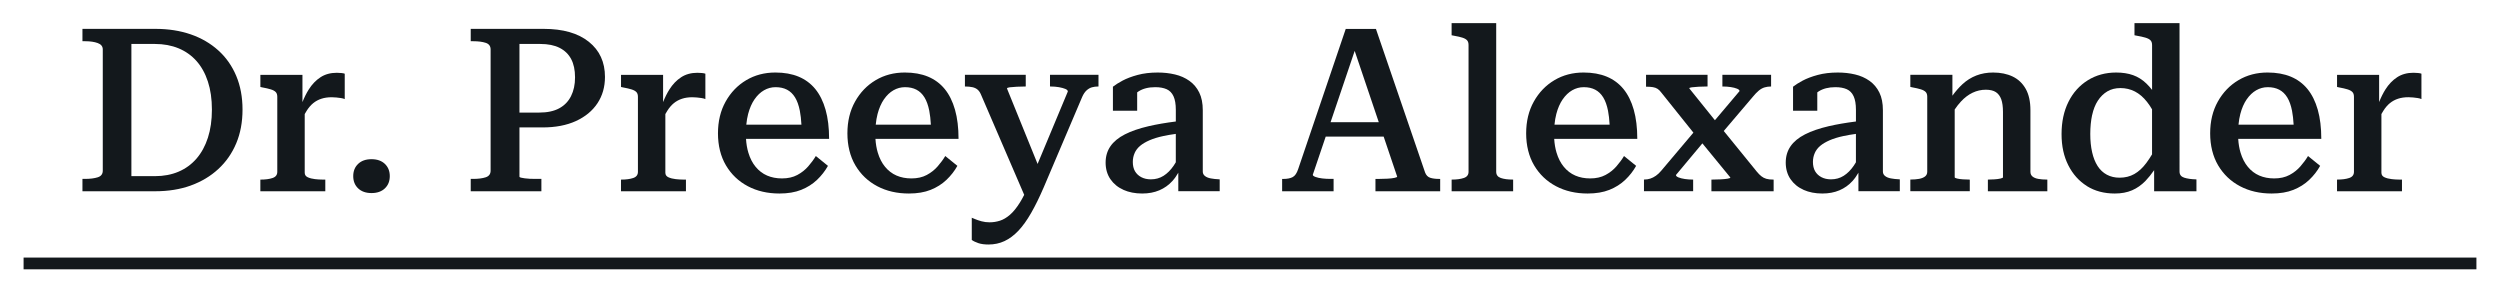 <?xml version="1.0" encoding="UTF-8"?><svg id="Layer_1" xmlns="http://www.w3.org/2000/svg" viewBox="0 0 1060 124"><defs><style>.cls-1{fill:#13181c;}</style></defs><path class="cls-1" d="m80.87,78.66c4.49-1.62,8.39-3.94,11.68-6.98,3.3-3.04,5.83-6.67,7.61-10.91,1.78-4.23,2.67-9,2.67-14.3s-.89-10.07-2.67-14.3c-1.78-4.23-4.31-7.84-7.61-10.81-3.3-2.97-7.19-5.24-11.68-6.79-4.49-1.55-9.49-2.33-14.98-2.33h-30.93v5.24h1.16c2.13,0,3.91.26,5.33.78,1.42.52,2.13,1.42,2.13,2.71v51.39c0,1.42-.71,2.36-2.13,2.81-1.42.45-3.2.68-5.33.68h-1.16v5.24h30.93c5.49,0,10.49-.81,14.98-2.42Zm-25.16-3.98V18.64h9.99c3.69,0,7.01.62,9.99,1.84,2.97,1.23,5.51,3.02,7.61,5.38,2.1,2.36,3.72,5.27,4.85,8.73,1.13,3.46,1.7,7.42,1.7,11.88s-.57,8.44-1.7,11.93c-1.13,3.49-2.75,6.45-4.85,8.87-2.1,2.42-4.64,4.27-7.61,5.53-2.97,1.26-6.3,1.89-9.99,1.89h-9.99Z"/><path class="cls-1" d="m137.93,76.14h-1.36c-.84,0-1.84-.06-3.01-.19-1.16-.13-2.18-.39-3.05-.78s-1.31-1.03-1.31-1.94v-24.86c.26-.46.52-.9.78-1.32.84-1.36,1.78-2.46,2.81-3.3,1.03-.84,2.2-1.47,3.49-1.89,1.29-.42,2.75-.63,4.36-.63.65,0,1.29.03,1.94.1.65.06,1.29.15,1.94.24.65.1,1.2.24,1.65.44v-10.76c-.32-.13-.81-.23-1.45-.29-.65-.06-1.29-.1-1.94-.1-2.65,0-4.95.63-6.88,1.89-1.94,1.26-3.6,2.99-4.99,5.19-1,1.58-1.88,3.37-2.67,5.35v-11.55h-17.84v5.14l.87.19c1.42.26,2.6.53,3.54.82.94.29,1.63.66,2.08,1.12.45.45.68,1.13.68,2.04v31.8c0,1.29-.66,2.17-1.99,2.62-1.33.45-3.02.68-5.09.68h-.1v4.95h27.54v-4.95Z"/><path class="cls-1" d="m157.52,81.86c2.39,0,4.28-.66,5.67-1.99,1.39-1.32,2.08-3.05,2.08-5.19s-.7-3.86-2.08-5.19c-1.39-1.32-3.28-1.99-5.67-1.99s-4.28.66-5.67,1.99c-1.39,1.33-2.08,3.05-2.08,5.19s.69,3.86,2.08,5.19c1.39,1.32,3.28,1.99,5.67,1.99Z"/><path class="cls-1" d="m229.56,75.85h-2.62c-.78,0-1.55-.01-2.33-.05-.78-.03-1.49-.1-2.13-.19-.65-.1-1.18-.19-1.6-.29-.42-.1-.63-.24-.63-.44v-20.85h9.79c5.49,0,10.21-.9,14.16-2.71,3.94-1.81,6.98-4.31,9.11-7.52,2.13-3.2,3.2-6.93,3.2-11.2,0-6.27-2.28-11.23-6.84-14.88-4.56-3.65-10.94-5.48-19.15-5.48h-30.93v5.24h1.07c2.13,0,3.89.23,5.28.68,1.39.45,2.08,1.39,2.08,2.81v51.39c0,1.42-.7,2.36-2.08,2.81-1.39.45-3.15.68-5.28.68h-1.07v5.24h29.96v-5.24Zm-.48-57.21c3.3,0,6.03.55,8.19,1.65,2.17,1.1,3.8,2.68,4.9,4.75,1.1,2.07,1.65,4.65,1.65,7.76s-.57,5.69-1.7,7.95c-1.13,2.26-2.81,3.99-5.04,5.19-2.23,1.2-5.03,1.79-8.39,1.79h-8.44v-29.09h8.82Z"/><path class="cls-1" d="m290.84,76.14h-1.36c-.84,0-1.84-.06-3.01-.19-1.16-.13-2.18-.39-3.05-.78s-1.31-1.03-1.31-1.94v-24.86c.26-.46.52-.9.78-1.32.84-1.36,1.78-2.46,2.81-3.3,1.03-.84,2.2-1.47,3.49-1.89,1.29-.42,2.75-.63,4.36-.63.65,0,1.29.03,1.94.1.65.06,1.29.15,1.94.24.65.1,1.2.24,1.65.44v-10.76c-.32-.13-.81-.23-1.45-.29-.65-.06-1.29-.1-1.94-.1-2.65,0-4.95.63-6.88,1.89-1.94,1.26-3.6,2.99-4.99,5.19-1,1.58-1.88,3.37-2.67,5.35v-11.55h-17.84v5.14l.87.19c1.42.26,2.6.53,3.54.82.94.29,1.63.66,2.08,1.12.45.45.68,1.13.68,2.04v31.8c0,1.29-.66,2.17-1.99,2.62-1.33.45-3.02.68-5.09.68h-.1v4.95h27.54v-4.95Z"/><path class="cls-1" d="m317.07,78.95c3.91,2.07,8.39,3.1,13.43,3.1,3.55,0,6.63-.52,9.21-1.55,2.58-1.03,4.81-2.44,6.69-4.22,1.87-1.78,3.43-3.77,4.65-5.96l-5.14-4.17c-.84,1.42-1.91,2.88-3.2,4.36-1.29,1.49-2.85,2.72-4.65,3.68-1.81.97-3.98,1.46-6.5,1.46-2.33,0-4.43-.4-6.3-1.21-1.88-.81-3.49-2.04-4.85-3.68s-2.39-3.65-3.1-6.01c-.54-1.78-.87-3.74-1-5.87h35.23c0-4.72-.5-8.84-1.5-12.36-1-3.52-2.46-6.45-4.36-8.78-1.91-2.33-4.27-4.07-7.08-5.24s-6.09-1.75-9.84-1.75c-4.59,0-8.71,1.08-12.36,3.25-3.65,2.17-6.56,5.19-8.73,9.07-2.17,3.88-3.25,8.37-3.25,13.48s1.13,9.76,3.39,13.58c2.26,3.81,5.35,6.76,9.26,8.82Zm2.86-36.85c1.16-1.68,2.5-2.96,4.02-3.83,1.52-.87,3.15-1.31,4.9-1.31,1.87,0,3.49.36,4.85,1.07,1.36.71,2.49,1.79,3.39,3.25.9,1.45,1.58,3.35,2.04,5.67.33,1.72.56,3.7.68,5.92h-23.38c.16-1.63.41-3.16.78-4.56.65-2.46,1.55-4.52,2.71-6.21Z"/><path class="cls-1" d="m371.95,78.95c3.91,2.07,8.39,3.1,13.43,3.1,3.55,0,6.63-.52,9.21-1.55,2.58-1.03,4.81-2.44,6.69-4.22,1.87-1.78,3.43-3.77,4.65-5.96l-5.14-4.17c-.84,1.42-1.91,2.88-3.2,4.36-1.29,1.49-2.85,2.72-4.65,3.68-1.81.97-3.98,1.46-6.5,1.46-2.33,0-4.43-.4-6.3-1.21-1.88-.81-3.49-2.04-4.85-3.68s-2.39-3.65-3.1-6.01c-.54-1.78-.87-3.74-1-5.87h35.23c0-4.72-.5-8.84-1.5-12.36-1-3.52-2.46-6.45-4.36-8.78-1.91-2.33-4.27-4.07-7.08-5.24s-6.09-1.75-9.84-1.75c-4.59,0-8.71,1.08-12.36,3.25-3.65,2.17-6.56,5.19-8.73,9.07-2.17,3.88-3.25,8.37-3.25,13.48s1.13,9.76,3.39,13.58c2.26,3.81,5.35,6.76,9.26,8.82Zm2.86-36.85c1.16-1.68,2.5-2.96,4.02-3.83,1.52-.87,3.15-1.31,4.9-1.31,1.87,0,3.49.36,4.85,1.07,1.36.71,2.49,1.79,3.39,3.25.9,1.45,1.58,3.35,2.04,5.67.33,1.72.56,3.7.68,5.92h-23.38c.16-1.63.41-3.16.78-4.56.65-2.46,1.55-4.52,2.71-6.21Z"/><path class="cls-1" d="m412.29,36.96c.87.19,1.6.53,2.18,1.02.58.48,1.07,1.18,1.45,2.08l18.34,42.55c-.59,1.17-1.18,2.23-1.76,3.17-1.42,2.29-2.85,4.06-4.27,5.28-1.42,1.23-2.85,2.07-4.27,2.52-1.42.45-2.88.68-4.36.68-1.23,0-2.38-.15-3.44-.44-1.07-.29-1.97-.6-2.72-.92-.74-.32-1.21-.52-1.41-.58v9.41c.71.52,1.65.97,2.81,1.36s2.58.58,4.27.58c2.46,0,4.72-.48,6.79-1.45,2.07-.97,4.02-2.42,5.87-4.36,1.84-1.94,3.65-4.46,5.43-7.56,1.78-3.1,3.57-6.76,5.38-10.96l16.29-38.3c.52-1.16,1.13-2.07,1.84-2.72.71-.65,1.47-1.08,2.28-1.31.81-.23,1.7-.34,2.67-.34h.1v-4.95h-20.56v4.95h.29c1.23,0,2.39.1,3.49.29,1.1.19,2,.44,2.71.73.71.29,1.07.66,1.07,1.11l-12.82,30.71-12.97-31.97c0-.26.39-.44,1.16-.53.78-.1,1.78-.18,3.01-.24,1.23-.06,2.42-.1,3.59-.1h.19v-4.95h-25.79v4.95h.1c1.16,0,2.18.1,3.05.29Z"/><path class="cls-1" d="m476.33,80.5c2.33,1.03,4.98,1.55,7.95,1.55,2.72,0,5.14-.45,7.27-1.36s3.98-2.21,5.53-3.93c.96-1.05,1.79-2.24,2.52-3.53v7.84h17.55v-5.04h-.19c-1.36-.06-2.55-.19-3.59-.39-1.04-.19-1.86-.53-2.47-1.02-.62-.48-.92-1.12-.92-1.89v-25.99c0-2.97-.5-5.48-1.5-7.51-1-2.04-2.39-3.68-4.17-4.95-1.78-1.26-3.81-2.17-6.11-2.71-2.3-.55-4.74-.82-7.32-.82-3.17,0-6.01.34-8.53,1.02-2.52.68-4.65,1.49-6.4,2.42-1.75.94-3.1,1.79-4.07,2.57v10.18h10.28v-7.78c.2-.14.38-.28.58-.41,1.87-1.2,4.23-1.79,7.08-1.79,1.94,0,3.55.29,4.85.87,1.29.58,2.26,1.58,2.91,3.01.65,1.42.97,3.33.97,5.72v4.95c-4.27.54-8.11,1.2-11.49,1.98-4.04.94-7.42,2.1-10.13,3.49-2.71,1.39-4.75,3.07-6.11,5.04-1.36,1.97-2.04,4.28-2.04,6.93s.68,5.06,2.04,7.03c1.36,1.97,3.2,3.48,5.53,4.51Zm4.75-15.61c.52-1.16,1.29-2.18,2.33-3.05,1.03-.87,2.38-1.66,4.02-2.38,1.65-.71,3.6-1.31,5.87-1.79,1.58-.34,3.34-.64,5.24-.9v12.04c-.3.51-.6,1-.92,1.46-1.26,1.84-2.68,3.26-4.27,4.27-1.58,1-3.38,1.5-5.38,1.5-1.55,0-2.91-.31-4.07-.92s-2.05-1.46-2.67-2.52c-.62-1.07-.92-2.38-.92-3.93,0-1.36.26-2.62.78-3.78Z"/><path class="cls-1" d="m565.44,75.85h-1.36c-1.16,0-2.31-.06-3.44-.19-1.13-.13-2.08-.34-2.86-.63s-1.16-.6-1.16-.92l5.48-16.19h24.57l5.73,16.97c0,.19-.39.37-1.16.53-.78.16-1.76.28-2.96.34-1.2.07-2.34.1-3.44.1h-1.65v5.24h27.44v-5.24h-.48c-1.49,0-2.73-.16-3.73-.48-1-.32-1.73-1.07-2.18-2.23l-20.85-60.89h-12.8l-20.17,59.44c-.58,1.75-1.36,2.88-2.33,3.39-.97.52-2.3.78-3.98.78h-.49v5.24h21.82v-5.24Zm8.94-54.29l10.22,30.25h-20.44l10.23-30.25Z"/><path class="cls-1" d="m641.56,76.14h-.19c-2.07,0-3.75-.23-5.04-.68-1.29-.45-1.94-1.32-1.94-2.62V9.81h-18.91v5.14l.97.19c1.49.26,2.68.53,3.59.82s1.57.66,1.99,1.12c.42.45.63,1.13.63,2.04v53.72c0,1.29-.66,2.17-1.99,2.62-1.33.45-2.99.68-4.99.68h-.19v4.95h26.08v-4.95Z"/><path class="cls-1" d="m659.74,78.95c3.91,2.07,8.39,3.1,13.43,3.1,3.55,0,6.62-.52,9.21-1.55,2.58-1.03,4.82-2.44,6.69-4.22,1.88-1.78,3.43-3.77,4.65-5.96l-5.14-4.17c-.84,1.42-1.91,2.88-3.2,4.36-1.29,1.49-2.84,2.72-4.65,3.68-1.81.97-3.98,1.46-6.5,1.46-2.33,0-4.43-.4-6.3-1.21-1.88-.81-3.49-2.04-4.85-3.68s-2.39-3.65-3.1-6.01c-.54-1.78-.87-3.74-1-5.87h35.23c0-4.72-.5-8.84-1.5-12.36-1-3.52-2.46-6.45-4.36-8.78-1.91-2.33-4.27-4.07-7.08-5.24-2.81-1.16-6.09-1.75-9.84-1.75-4.59,0-8.71,1.08-12.36,3.25-3.65,2.17-6.56,5.19-8.73,9.07-2.17,3.88-3.25,8.37-3.25,13.48s1.13,9.76,3.39,13.58c2.26,3.81,5.35,6.76,9.26,8.82Zm2.86-36.85c1.16-1.68,2.5-2.96,4.02-3.83,1.52-.87,3.15-1.31,4.9-1.31,1.87,0,3.49.36,4.85,1.07,1.36.71,2.49,1.79,3.39,3.25s1.58,3.35,2.04,5.67c.33,1.72.56,3.7.68,5.92h-23.38c.16-1.63.41-3.16.78-4.56.64-2.46,1.55-4.52,2.71-6.21Z"/><path class="cls-1" d="m717.87,76.14h-.19c-1.1,0-2.2-.08-3.3-.24-1.1-.16-2-.39-2.71-.68-.71-.29-1.07-.63-1.07-1.02l11.21-13.41,11.87,14.48c0,.19-.39.36-1.16.49-.78.13-1.78.23-3.01.29-1.23.07-2.46.1-3.68.1h-.19v4.95h26.38v-4.95h-.1c-1.23,0-2.23-.11-3.01-.34-.78-.23-1.47-.58-2.08-1.07-.61-.48-1.25-1.12-1.89-1.89l-14.07-17.31,12.32-14.49c.9-1.1,1.75-1.97,2.52-2.62.78-.65,1.58-1.1,2.42-1.36.84-.26,1.75-.39,2.71-.39h.1v-4.95h-20.65v4.95h.29c1.1,0,2.18.08,3.25.24,1.07.16,1.96.39,2.67.68.71.29,1.07.63,1.07,1.02l-10.45,12.36-10.88-13.53c0-.19.37-.34,1.12-.44.74-.1,1.7-.18,2.86-.24,1.16-.06,2.33-.1,3.49-.1h.29v-4.95h-26.08v5.04h.1c1.1,0,2.04.07,2.81.19.78.13,1.44.37,1.99.73.55.36,1.08.89,1.6,1.6l13.58,16.96-13.68,16.2c-.71.84-1.45,1.54-2.23,2.08-.78.55-1.57.95-2.38,1.21-.81.26-1.67.39-2.57.39h-.1v4.95h20.85v-4.95Z"/><path class="cls-1" d="m764.7,80.5c2.33,1.03,4.98,1.55,7.95,1.55,2.71,0,5.14-.45,7.27-1.36s3.98-2.21,5.53-3.93c.95-1.05,1.79-2.24,2.52-3.53v7.84h17.55v-5.04h-.19c-1.36-.06-2.55-.19-3.59-.39-1.04-.19-1.86-.53-2.47-1.02-.62-.48-.92-1.12-.92-1.89v-25.99c0-2.97-.5-5.48-1.5-7.51-1-2.04-2.39-3.68-4.17-4.95-1.78-1.26-3.82-2.17-6.11-2.71-2.3-.55-4.74-.82-7.32-.82-3.17,0-6.01.34-8.53,1.02-2.52.68-4.65,1.49-6.4,2.42-1.75.94-3.1,1.79-4.07,2.57v10.18h10.28v-7.78c.2-.14.38-.28.58-.41,1.88-1.2,4.23-1.79,7.08-1.79,1.94,0,3.55.29,4.85.87,1.29.58,2.26,1.58,2.91,3.01.65,1.42.97,3.33.97,5.72v4.95c-4.27.54-8.11,1.2-11.49,1.98-4.04.94-7.42,2.1-10.13,3.49-2.71,1.39-4.75,3.07-6.11,5.04-1.36,1.97-2.04,4.28-2.04,6.93s.68,5.06,2.04,7.03c1.36,1.97,3.2,3.48,5.53,4.51Zm4.75-15.61c.52-1.16,1.29-2.18,2.33-3.05,1.03-.87,2.38-1.66,4.02-2.38,1.65-.71,3.6-1.31,5.87-1.79,1.58-.34,3.34-.64,5.24-.9v12.04c-.3.51-.6,1-.92,1.46-1.26,1.84-2.68,3.26-4.27,4.27-1.58,1-3.38,1.5-5.38,1.5-1.55,0-2.91-.31-4.07-.92-1.16-.61-2.05-1.46-2.67-2.52-.61-1.07-.92-2.38-.92-3.93,0-1.36.26-2.62.78-3.78Z"/><path class="cls-1" d="m835.19,76.14h-.29c-.78,0-1.65-.03-2.62-.1-.97-.06-1.79-.18-2.47-.34-.68-.16-1.02-.34-1.02-.53v-28.75c.85-1.25,1.72-2.37,2.62-3.34,1.55-1.68,3.22-2.94,4.99-3.78,1.78-.84,3.64-1.26,5.58-1.26,1.81,0,3.23.34,4.27,1.02,1.03.68,1.79,1.7,2.28,3.05.48,1.36.73,3.14.73,5.33v27.73c0,.19-.36.37-1.07.53-.71.16-1.55.28-2.52.34-.97.07-1.84.1-2.62.1h-.19v4.95h25.21v-4.95h-.19c-1.36,0-2.57-.1-3.64-.29-1.07-.19-1.89-.53-2.47-1.02-.58-.49-.87-1.15-.87-1.99v-26.08c0-3.68-.66-6.71-1.99-9.07-1.33-2.36-3.17-4.1-5.53-5.24-2.36-1.13-5.12-1.7-8.29-1.7-2.59,0-4.96.42-7.13,1.26-2.17.84-4.14,2.08-5.92,3.73-1.46,1.36-2.87,2.98-4.22,4.83v-8.86h-17.84v5.14l.87.19c1.42.26,2.6.53,3.54.82.94.29,1.63.66,2.08,1.12.45.45.68,1.13.68,2.04v31.8c0,.84-.31,1.5-.92,1.99-.62.48-1.45.82-2.52,1.02-1.07.19-2.25.29-3.54.29h-.19v4.95h25.21v-4.95Z"/><path class="cls-1" d="m884.84,78.9c3.36,2.1,7.3,3.15,11.83,3.15,2.78,0,5.22-.45,7.32-1.36,2.1-.9,4.01-2.25,5.72-4.02,1.22-1.27,2.43-2.78,3.64-4.52v8.94h17.94v-5.04h-.19c-2.07-.06-3.75-.31-5.04-.73-1.29-.42-1.94-1.28-1.94-2.57V9.81h-19.1v5.14l.97.19c1.49.26,2.71.53,3.68.82s1.68.66,2.13,1.12c.45.45.68,1.13.68,2.04v19c-.78-1.01-1.59-1.91-2.42-2.71-1.68-1.62-3.56-2.8-5.62-3.54-2.07-.74-4.46-1.12-7.17-1.12-4.53,0-8.55,1.1-12.07,3.3-3.52,2.2-6.25,5.25-8.19,9.16-1.94,3.91-2.91,8.45-2.91,13.62s.95,9.45,2.86,13.24c1.91,3.78,4.54,6.72,7.9,8.82Zm2.23-30.11c.52-2.39,1.32-4.43,2.42-6.11,1.1-1.68,2.44-2.99,4.02-3.93,1.58-.94,3.44-1.41,5.58-1.41s4.23.48,6.11,1.45c1.87.97,3.59,2.44,5.14,4.41.73.92,1.44,1.98,2.13,3.15v19.1c-.79,1.32-1.58,2.51-2.38,3.59-1.58,2.13-3.3,3.72-5.14,4.75-1.84,1.04-3.93,1.55-6.25,1.55-2,0-3.8-.42-5.38-1.26-1.58-.84-2.89-2.07-3.93-3.68-1.04-1.62-1.81-3.57-2.33-5.87-.52-2.29-.78-4.86-.78-7.71s.26-5.66.78-8.05Z"/><path class="cls-1" d="m949.76,78.95c3.91,2.07,8.39,3.1,13.43,3.1,3.55,0,6.62-.52,9.21-1.55,2.58-1.03,4.82-2.44,6.69-4.22,1.88-1.78,3.43-3.77,4.65-5.96l-5.14-4.17c-.84,1.42-1.91,2.88-3.2,4.36-1.29,1.49-2.84,2.72-4.65,3.68-1.81.97-3.98,1.46-6.5,1.46-2.33,0-4.43-.4-6.3-1.21-1.88-.81-3.49-2.04-4.85-3.68s-2.39-3.65-3.1-6.01c-.54-1.78-.87-3.74-1-5.87h35.23c0-4.72-.5-8.84-1.5-12.36-1-3.52-2.46-6.45-4.36-8.78-1.91-2.33-4.27-4.07-7.08-5.24-2.81-1.16-6.09-1.75-9.84-1.75-4.59,0-8.71,1.08-12.36,3.25-3.65,2.17-6.56,5.19-8.73,9.07-2.17,3.88-3.25,8.37-3.25,13.48s1.13,9.76,3.39,13.58c2.26,3.81,5.35,6.76,9.26,8.82Zm2.86-36.85c1.16-1.68,2.5-2.96,4.02-3.83,1.52-.87,3.15-1.31,4.9-1.31,1.87,0,3.49.36,4.85,1.07,1.36.71,2.49,1.79,3.39,3.25s1.58,3.35,2.04,5.67c.33,1.72.56,3.7.68,5.92h-23.38c.16-1.63.41-3.16.78-4.56.64-2.46,1.55-4.52,2.71-6.21Z"/><path class="cls-1" d="m1018.45,76.14h-1.36c-.84,0-1.84-.06-3.01-.19-1.16-.13-2.18-.39-3.05-.78s-1.31-1.03-1.31-1.94v-24.87c.26-.46.52-.9.78-1.32.84-1.36,1.78-2.46,2.81-3.3,1.03-.84,2.2-1.47,3.49-1.89,1.29-.42,2.75-.63,4.36-.63.65,0,1.29.03,1.94.1.65.06,1.29.15,1.94.24.65.1,1.2.24,1.65.44v-10.76c-.32-.13-.81-.23-1.46-.29-.65-.06-1.29-.1-1.94-.1-2.65,0-4.94.63-6.88,1.89-1.94,1.26-3.6,2.99-4.99,5.19-1,1.58-1.88,3.37-2.67,5.35v-11.55h-17.84v5.14l.87.19c1.42.26,2.6.53,3.54.82.94.29,1.63.66,2.08,1.12.45.45.68,1.13.68,2.04v31.8c0,1.29-.66,2.17-1.99,2.62-1.33.45-3.02.68-5.09.68h-.1v4.95h27.54v-4.95Z"/><rect class="cls-1" x="10" y="109.21" width="1040" height="4.98"/></svg>